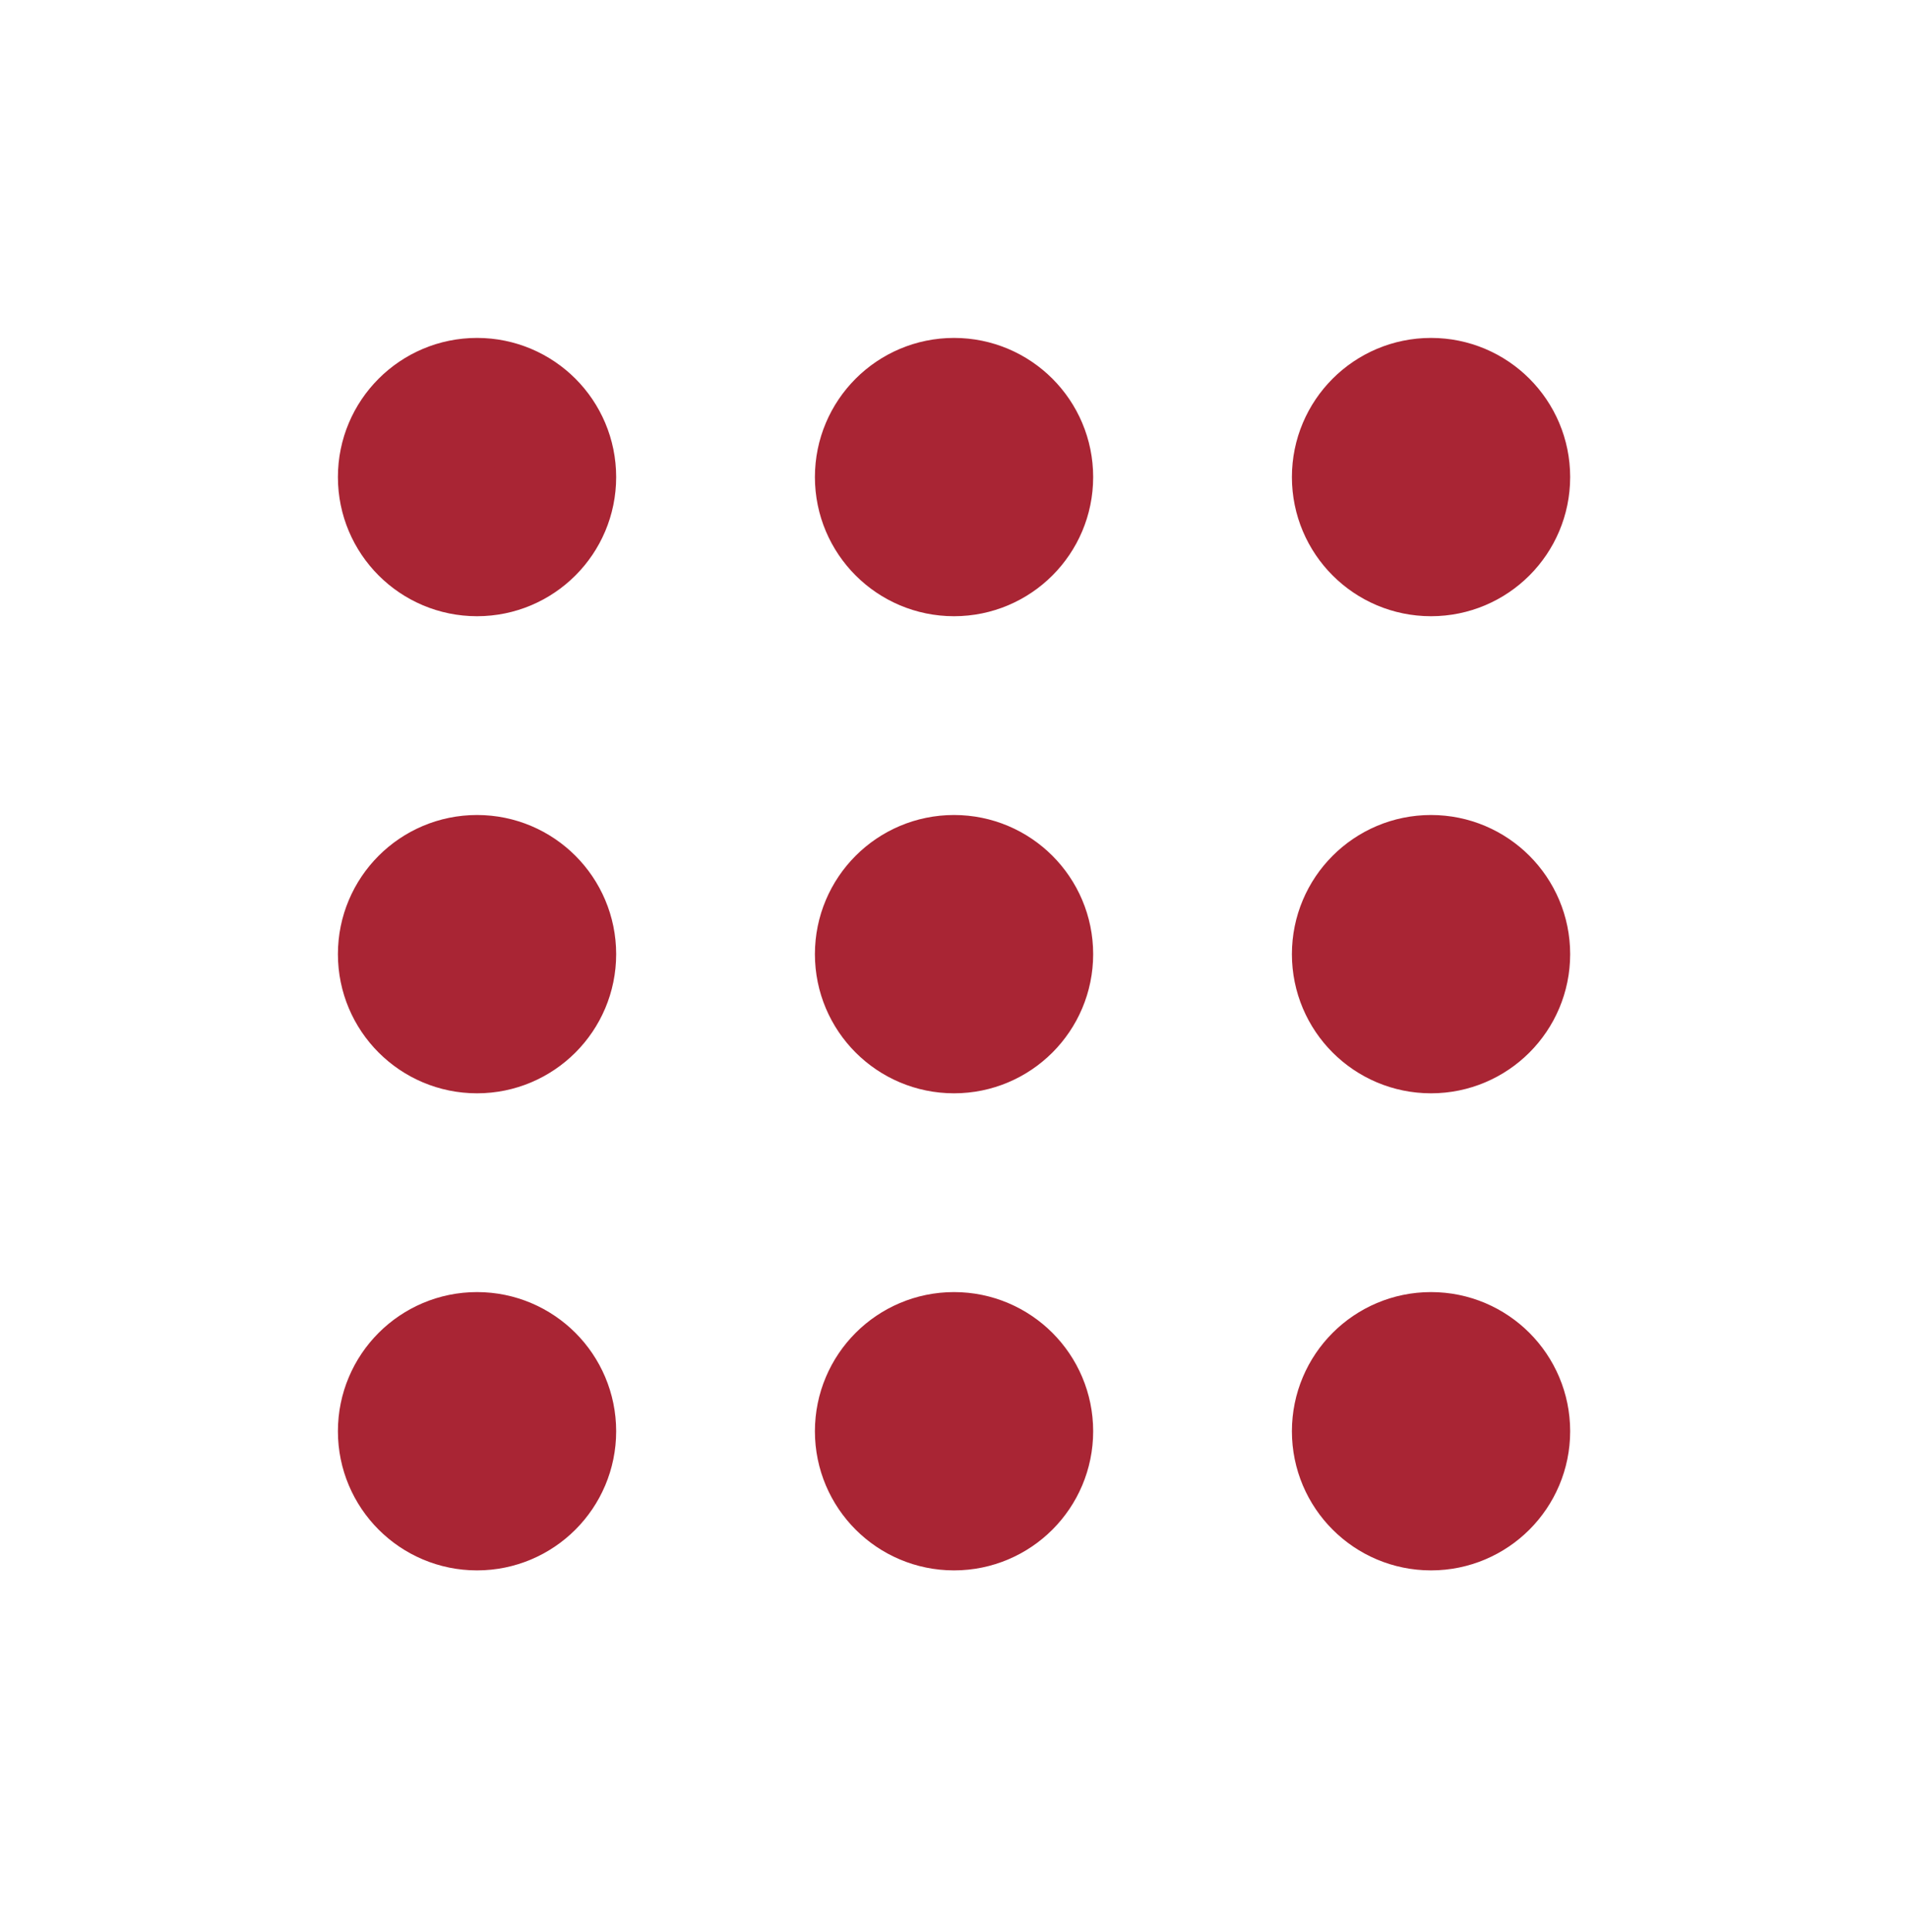 <svg width="80" height="81" viewBox="0 0 80 81" fill="none" xmlns="http://www.w3.org/2000/svg">
<g clip-path="url(#clip0_1084_5435)">
<path d="M56.668 60C56.668 61.841 58.16 63.333 60.001 63.333C61.842 63.333 63.335 61.841 63.335 60C63.335 58.159 61.842 56.666 60.001 56.666C58.16 56.666 56.668 58.159 56.668 60Z" fill="#A92534" stroke="#A92534" stroke-width="5" stroke-linecap="round" stroke-linejoin="round"/>
<path d="M36.668 60C36.668 61.841 38.16 63.333 40.001 63.333C41.842 63.333 43.335 61.841 43.335 60C43.335 58.159 41.842 56.666 40.001 56.666C38.16 56.666 36.668 58.159 36.668 60Z" fill="#A92534" stroke="#A92534" stroke-width="5" stroke-linecap="round" stroke-linejoin="round"/>
<path d="M16.668 60C16.668 61.841 18.16 63.333 20.001 63.333C21.842 63.333 23.335 61.841 23.335 60C23.335 58.159 21.842 56.666 20.001 56.666C18.16 56.666 16.668 58.159 16.668 60Z" fill="#A92534" stroke="#A92534" stroke-width="5" stroke-linecap="round" stroke-linejoin="round"/>
<path d="M56.668 40C56.668 41.841 58.16 43.333 60.001 43.333C61.842 43.333 63.335 41.841 63.335 40C63.335 38.159 61.842 36.666 60.001 36.666C58.16 36.666 56.668 38.159 56.668 40Z" fill="#A92534" stroke="#A92534" stroke-width="5" stroke-linecap="round" stroke-linejoin="round"/>
<path d="M36.668 40C36.668 41.841 38.16 43.333 40.001 43.333C41.842 43.333 43.335 41.841 43.335 40C43.335 38.159 41.842 36.666 40.001 36.666C38.16 36.666 36.668 38.159 36.668 40Z" fill="#A92534" stroke="#A92534" stroke-width="5" stroke-linecap="round" stroke-linejoin="round"/>
<path d="M16.668 40C16.668 41.841 18.16 43.333 20.001 43.333C21.842 43.333 23.335 41.841 23.335 40C23.335 38.159 21.842 36.666 20.001 36.666C18.16 36.666 16.668 38.159 16.668 40Z" fill="#A92534" stroke="#A92534" stroke-width="5" stroke-linecap="round" stroke-linejoin="round"/>
<path d="M56.668 20C56.668 21.841 58.16 23.333 60.001 23.333C61.842 23.333 63.335 21.841 63.335 20C63.335 18.159 61.842 16.666 60.001 16.666C58.16 16.666 56.668 18.159 56.668 20Z" fill="#A92534" stroke="#A92534" stroke-width="5" stroke-linecap="round" stroke-linejoin="round"/>
<path d="M36.668 20C36.668 21.841 38.16 23.333 40.001 23.333C41.842 23.333 43.335 21.841 43.335 20C43.335 18.159 41.842 16.666 40.001 16.666C38.16 16.666 36.668 18.159 36.668 20Z" fill="#A92534" stroke="#A92534" stroke-width="5" stroke-linecap="round" stroke-linejoin="round"/>
<path d="M16.668 20C16.668 21.841 18.16 23.333 20.001 23.333C21.842 23.333 23.335 21.841 23.335 20C23.335 18.159 21.842 16.666 20.001 16.666C18.16 16.666 16.668 18.159 16.668 20Z" fill="#A92534" stroke="#A92534" stroke-width="5" stroke-linecap="round" stroke-linejoin="round"/>
</g>
<defs>
<clipPath id="clip0_1084_5435">
<rect width="80" height="80" fill="white" transform="translate(0 0.342)"/>
</clipPath>
</defs>
</svg>
